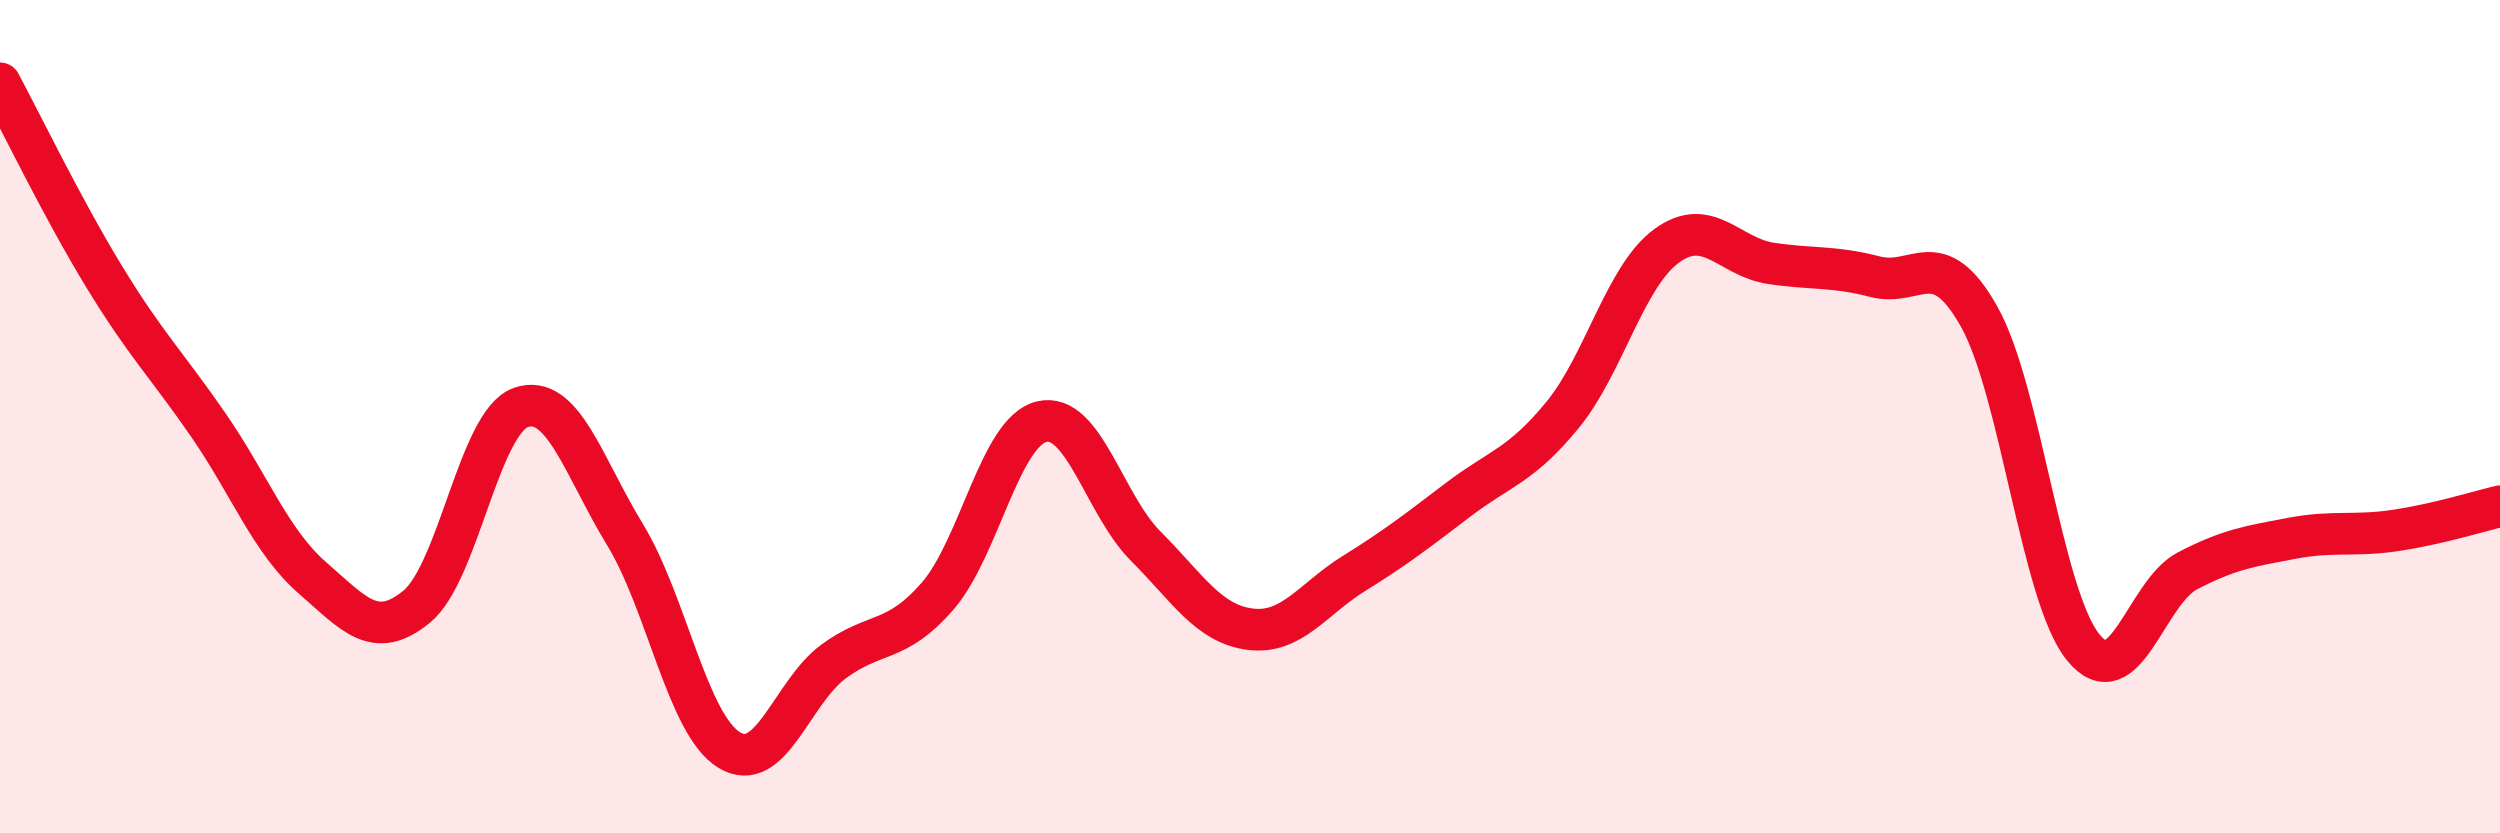 
    <svg width="60" height="20" viewBox="0 0 60 20" xmlns="http://www.w3.org/2000/svg">
      <path
        d="M 0,2 C 0.5,2.93 1.5,5 2.5,6.64 C 3.5,8.28 4,8.75 5,10.2 C 6,11.65 6.5,13 7.5,13.87 C 8.5,14.74 9,15.38 10,14.56 C 11,13.74 11.5,10.13 12.5,9.78 C 13.5,9.43 14,11.19 15,12.83 C 16,14.47 16.5,17.39 17.5,18 C 18.5,18.61 19,16.62 20,15.88 C 21,15.14 21.5,15.46 22.5,14.31 C 23.5,13.16 24,10.36 25,10.12 C 26,9.88 26.5,12.11 27.5,13.11 C 28.5,14.11 29,14.97 30,15.1 C 31,15.23 31.5,14.38 32.5,13.76 C 33.5,13.14 34,12.75 35,11.99 C 36,11.23 36.5,11.18 37.5,9.96 C 38.5,8.74 39,6.63 40,5.9 C 41,5.17 41.5,6.17 42.5,6.32 C 43.5,6.47 44,6.38 45,6.64 C 46,6.9 46.5,5.82 47.5,7.6 C 48.5,9.38 49,14.32 50,15.54 C 51,16.76 51.5,14.22 52.5,13.7 C 53.5,13.18 54,13.11 55,12.92 C 56,12.73 56.5,12.88 57.5,12.73 C 58.5,12.58 59.5,12.27 60,12.15L60 20L0 20Z"
        fill="#EB0A25"
        opacity="0.1"
        stroke-linecap="round"
        stroke-linejoin="round"
      />
      <path
        d="M 0,2 C 0.5,2.93 1.5,5 2.5,6.64 C 3.5,8.28 4,8.75 5,10.2 C 6,11.65 6.5,13 7.5,13.87 C 8.5,14.74 9,15.38 10,14.56 C 11,13.74 11.5,10.13 12.5,9.78 C 13.5,9.43 14,11.19 15,12.83 C 16,14.47 16.5,17.39 17.5,18 C 18.5,18.61 19,16.62 20,15.88 C 21,15.14 21.5,15.46 22.5,14.31 C 23.5,13.16 24,10.36 25,10.12 C 26,9.88 26.5,12.11 27.5,13.11 C 28.5,14.11 29,14.97 30,15.1 C 31,15.23 31.5,14.38 32.5,13.76 C 33.5,13.14 34,12.75 35,11.99 C 36,11.23 36.5,11.18 37.5,9.96 C 38.5,8.74 39,6.63 40,5.9 C 41,5.17 41.5,6.17 42.5,6.32 C 43.5,6.47 44,6.38 45,6.64 C 46,6.9 46.5,5.82 47.5,7.6 C 48.5,9.38 49,14.32 50,15.54 C 51,16.76 51.5,14.22 52.5,13.7 C 53.5,13.18 54,13.11 55,12.92 C 56,12.73 56.5,12.88 57.5,12.73 C 58.5,12.58 59.5,12.27 60,12.15"
        stroke="#EB0A25"
        stroke-width="1"
        fill="none"
        stroke-linecap="round"
        stroke-linejoin="round"
      />
    </svg>
  
